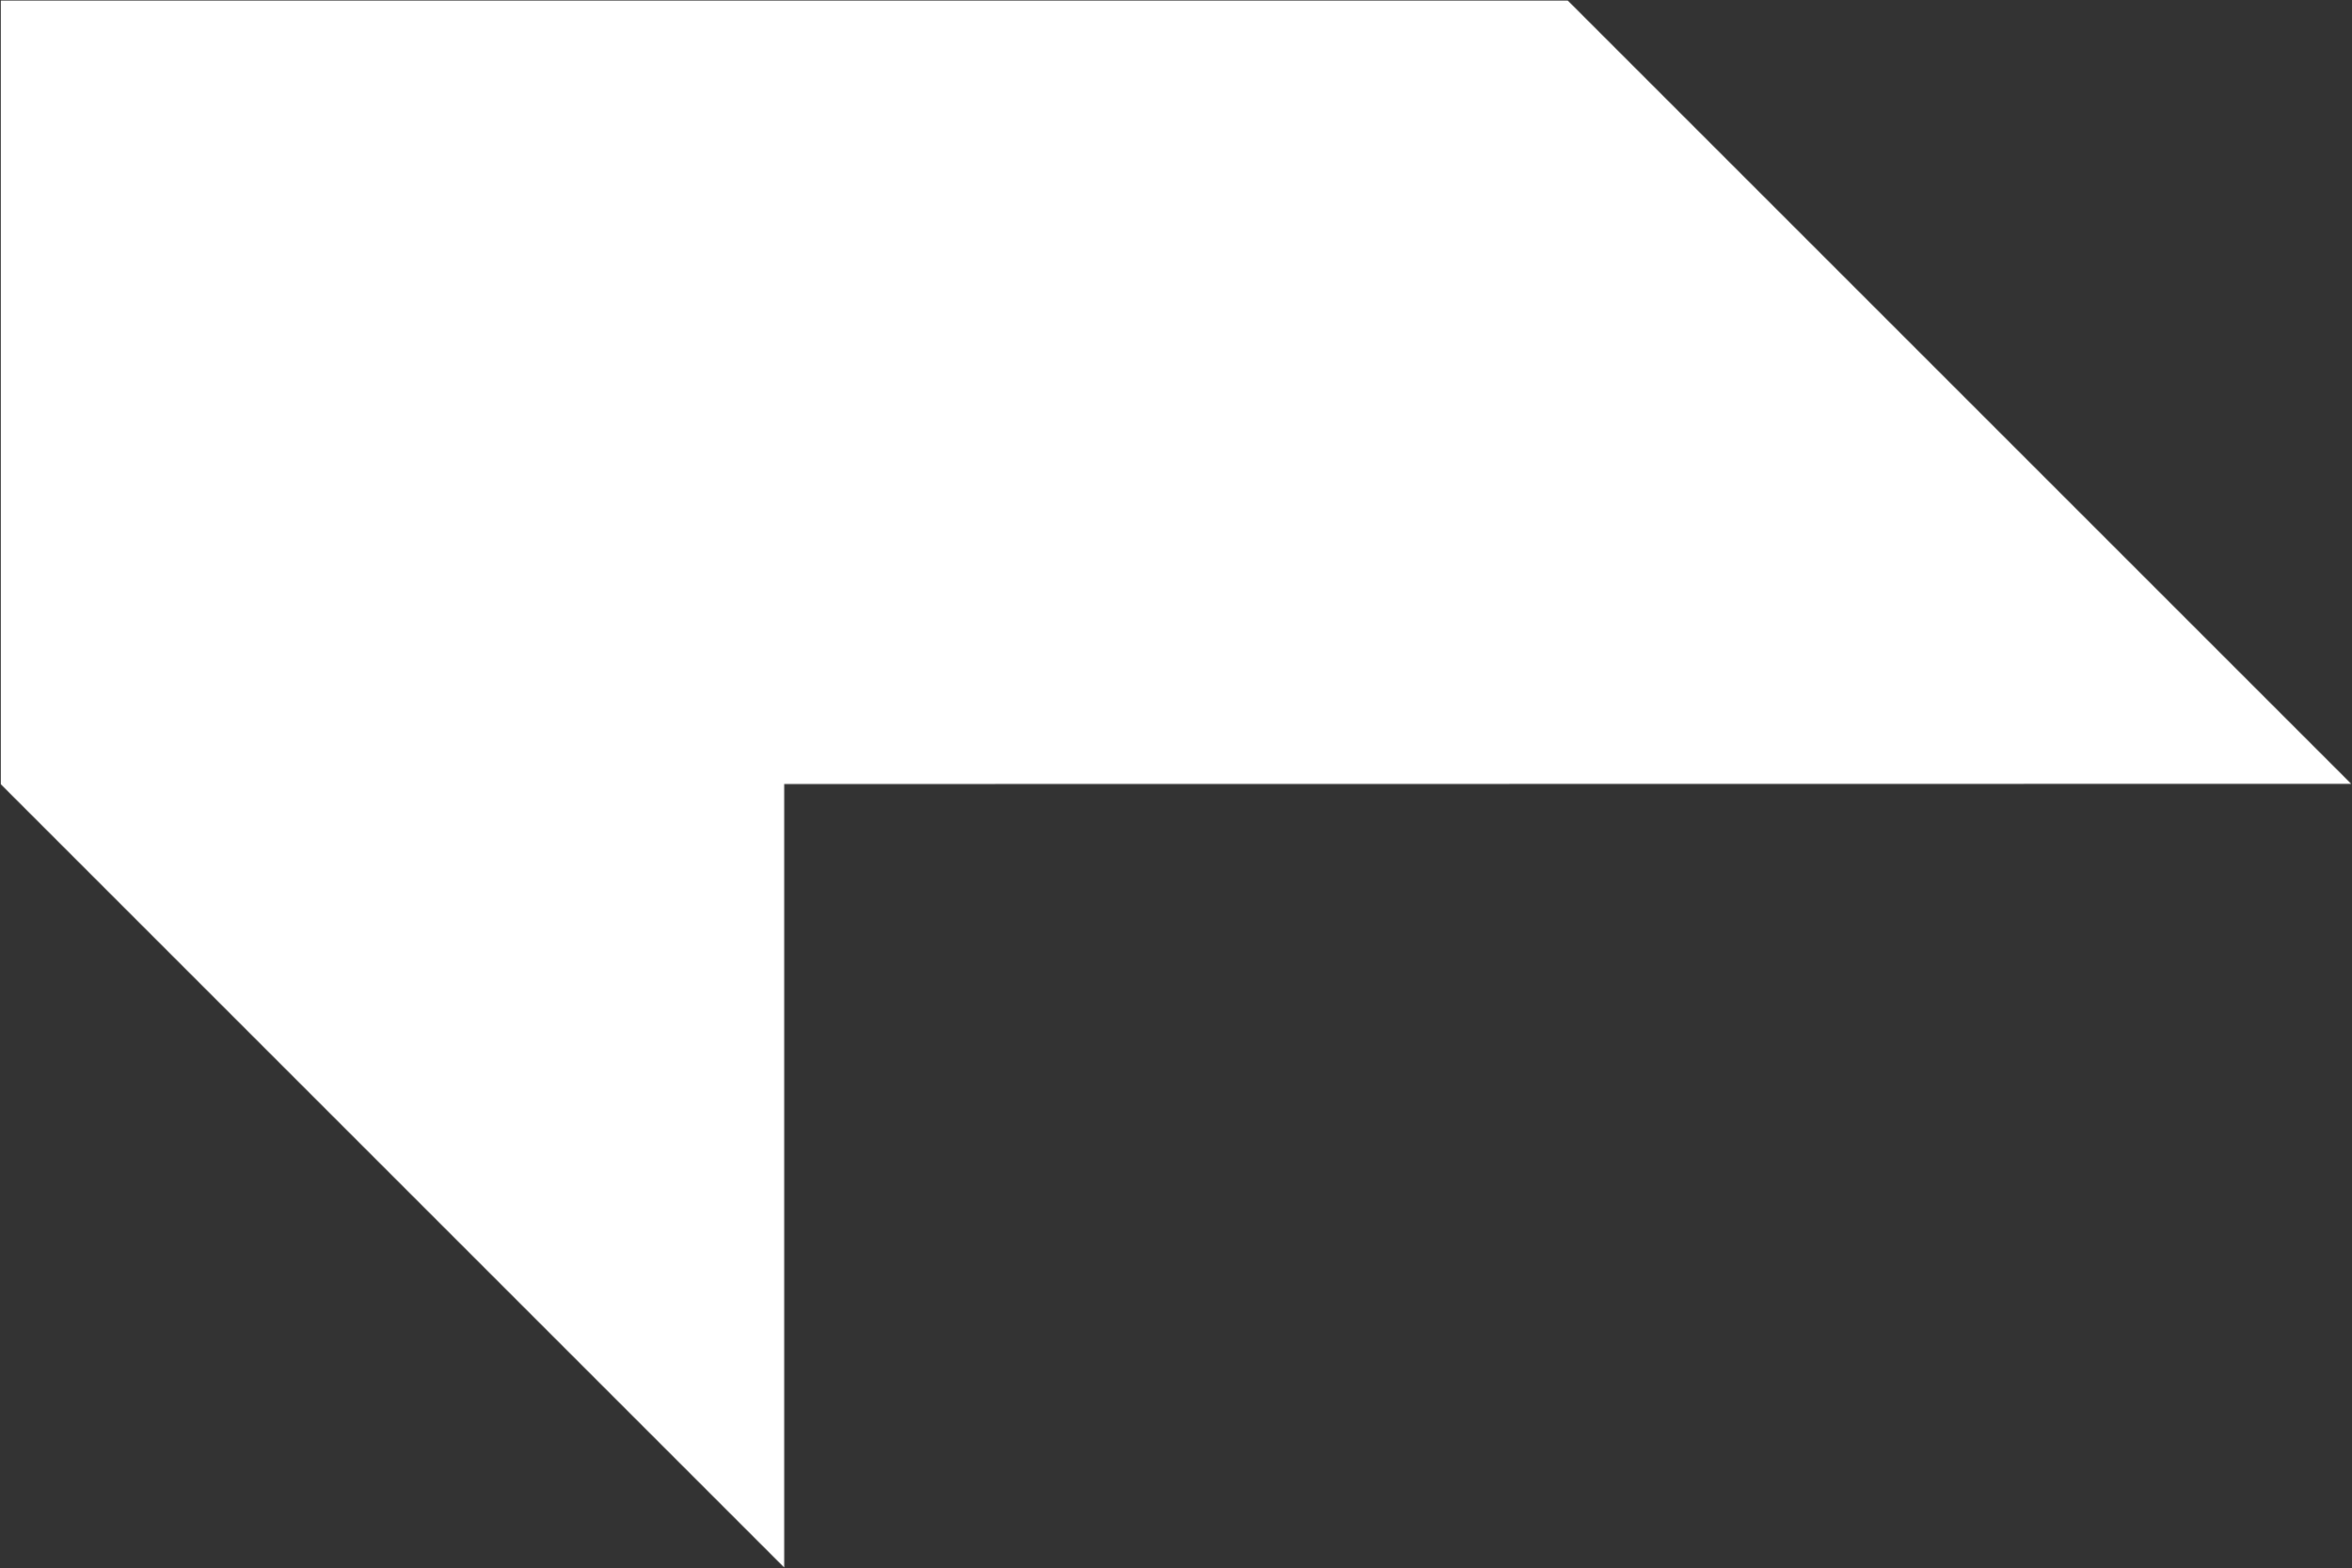 <?xml version="1.0" encoding="utf-8"?>
<!-- Generator: Adobe Illustrator 27.1.1, SVG Export Plug-In . SVG Version: 6.00 Build 0)  -->
<svg version="1.1" id="Camada_1" xmlns="http://www.w3.org/2000/svg" xmlns:xlink="http://www.w3.org/1999/xlink" x="0px" y="0px"
	 viewBox="0 0 1207.2 805.1" style="enable-background:new 0 0 1207.2 805.1;" xml:space="preserve">
<rect x="0" y="0" width="1207.2" height="805.1" fill="#333333" stroke="none"/>
<style type="text/css">
	.st0{fill:#FFFFFF;}
</style>
<g id="Grupo_de_máscara_1_00000094599822708079972160000011673089593909762217_" transform="translate(-865 -276.905)">
	<path id="Caminho_1_00000123428312729196412360000006210027060576233858_" class="st0" d="M1267.7,1081.8 M2071.8,679.3
		l-402.1-402.1H865.4v402.3l402.1,402.1l0-402.2L2071.8,679.3z"/>
</g>
</svg>
